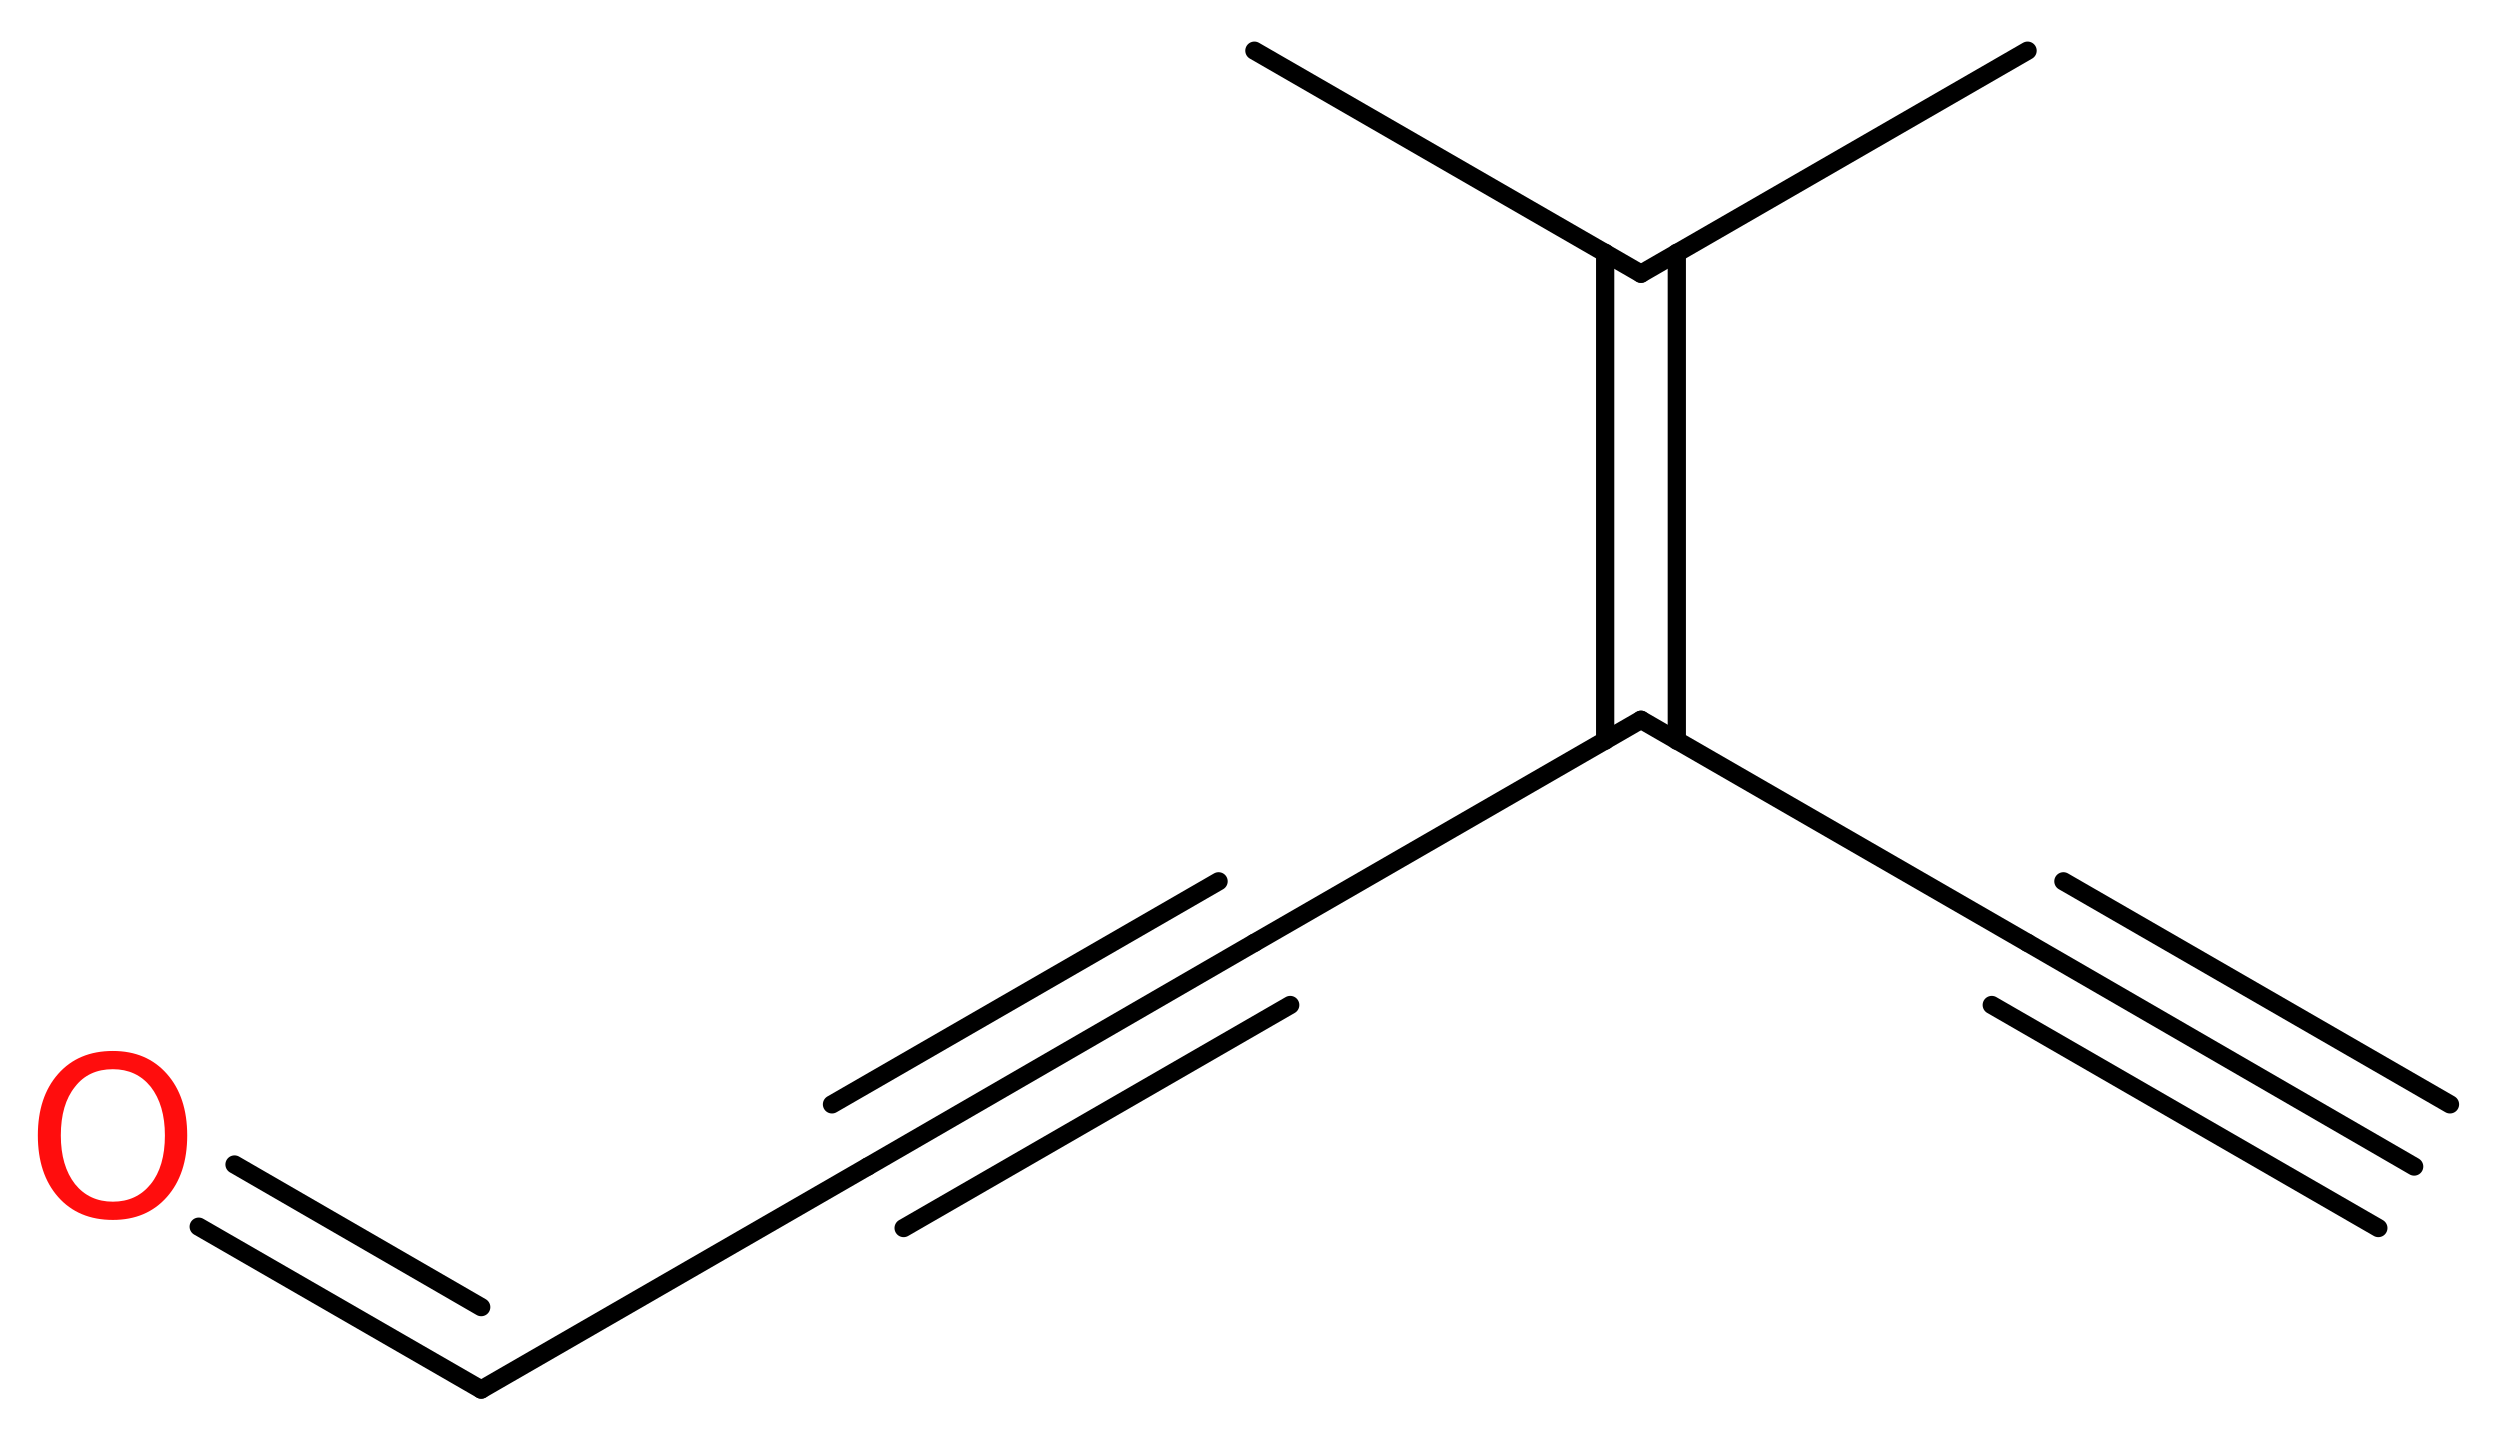 <?xml version='1.0' encoding='UTF-8'?>
<!DOCTYPE svg PUBLIC "-//W3C//DTD SVG 1.1//EN" "http://www.w3.org/Graphics/SVG/1.1/DTD/svg11.dtd">
<svg version='1.2' xmlns='http://www.w3.org/2000/svg' xmlns:xlink='http://www.w3.org/1999/xlink' width='36.99mm' height='21.3mm' viewBox='0 0 36.99 21.3'>
  <desc>Generated by the Chemistry Development Kit (http://github.com/cdk)</desc>
  <g stroke-linecap='round' stroke-linejoin='round' stroke='#000000' stroke-width='.27' fill='#FF0D0D'>
    <rect x='.0' y='.0' width='37.0' height='22.0' fill='#FFFFFF' stroke='none'/>
    <g id='mol1' class='mol'>
      <g id='mol1bnd1' class='bond'>
        <line x1='35.72' y1='17.26' x2='30.0' y2='13.95'/>
        <line x1='35.19' y1='18.17' x2='29.47' y2='14.87'/>
        <line x1='36.25' y1='16.34' x2='30.53' y2='13.04'/>
      </g>
      <line id='mol1bnd2' class='bond' x1='30.0' y1='13.95' x2='24.28' y2='10.65'/>
      <line id='mol1bnd3' class='bond' x1='24.28' y1='10.65' x2='18.56' y2='13.95'/>
      <g id='mol1bnd4' class='bond'>
        <line x1='18.56' y1='13.95' x2='12.84' y2='17.26'/>
        <line x1='19.09' y1='14.87' x2='13.37' y2='18.17'/>
        <line x1='18.03' y1='13.04' x2='12.31' y2='16.34'/>
      </g>
      <line id='mol1bnd5' class='bond' x1='12.84' y1='17.26' x2='7.12' y2='20.56'/>
      <g id='mol1bnd6' class='bond'>
        <line x1='7.12' y1='20.56' x2='2.94' y2='18.15'/>
        <line x1='7.12' y1='19.34' x2='3.47' y2='17.23'/>
      </g>
      <g id='mol1bnd7' class='bond'>
        <line x1='23.75' y1='10.96' x2='23.75' y2='3.74'/>
        <line x1='24.81' y1='10.96' x2='24.81' y2='3.74'/>
      </g>
      <line id='mol1bnd8' class='bond' x1='24.28' y1='4.05' x2='30.0' y2='.75'/>
      <line id='mol1bnd9' class='bond' x1='24.28' y1='4.05' x2='18.56' y2='.75'/>
      <path id='mol1atm7' class='atom' d='M1.67 15.82q-.36 .0 -.56 .26q-.21 .26 -.21 .72q.0 .45 .21 .72q.21 .26 .56 .26q.35 .0 .56 -.26q.21 -.26 .21 -.72q.0 -.45 -.21 -.72q-.21 -.26 -.56 -.26zM1.67 15.55q.5 .0 .8 .34q.3 .34 .3 .91q.0 .57 -.3 .91q-.3 .34 -.8 .34q-.51 .0 -.81 -.34q-.3 -.34 -.3 -.91q.0 -.57 .3 -.91q.3 -.34 .81 -.34z' stroke='none'/>
    </g>
  </g>
</svg>
